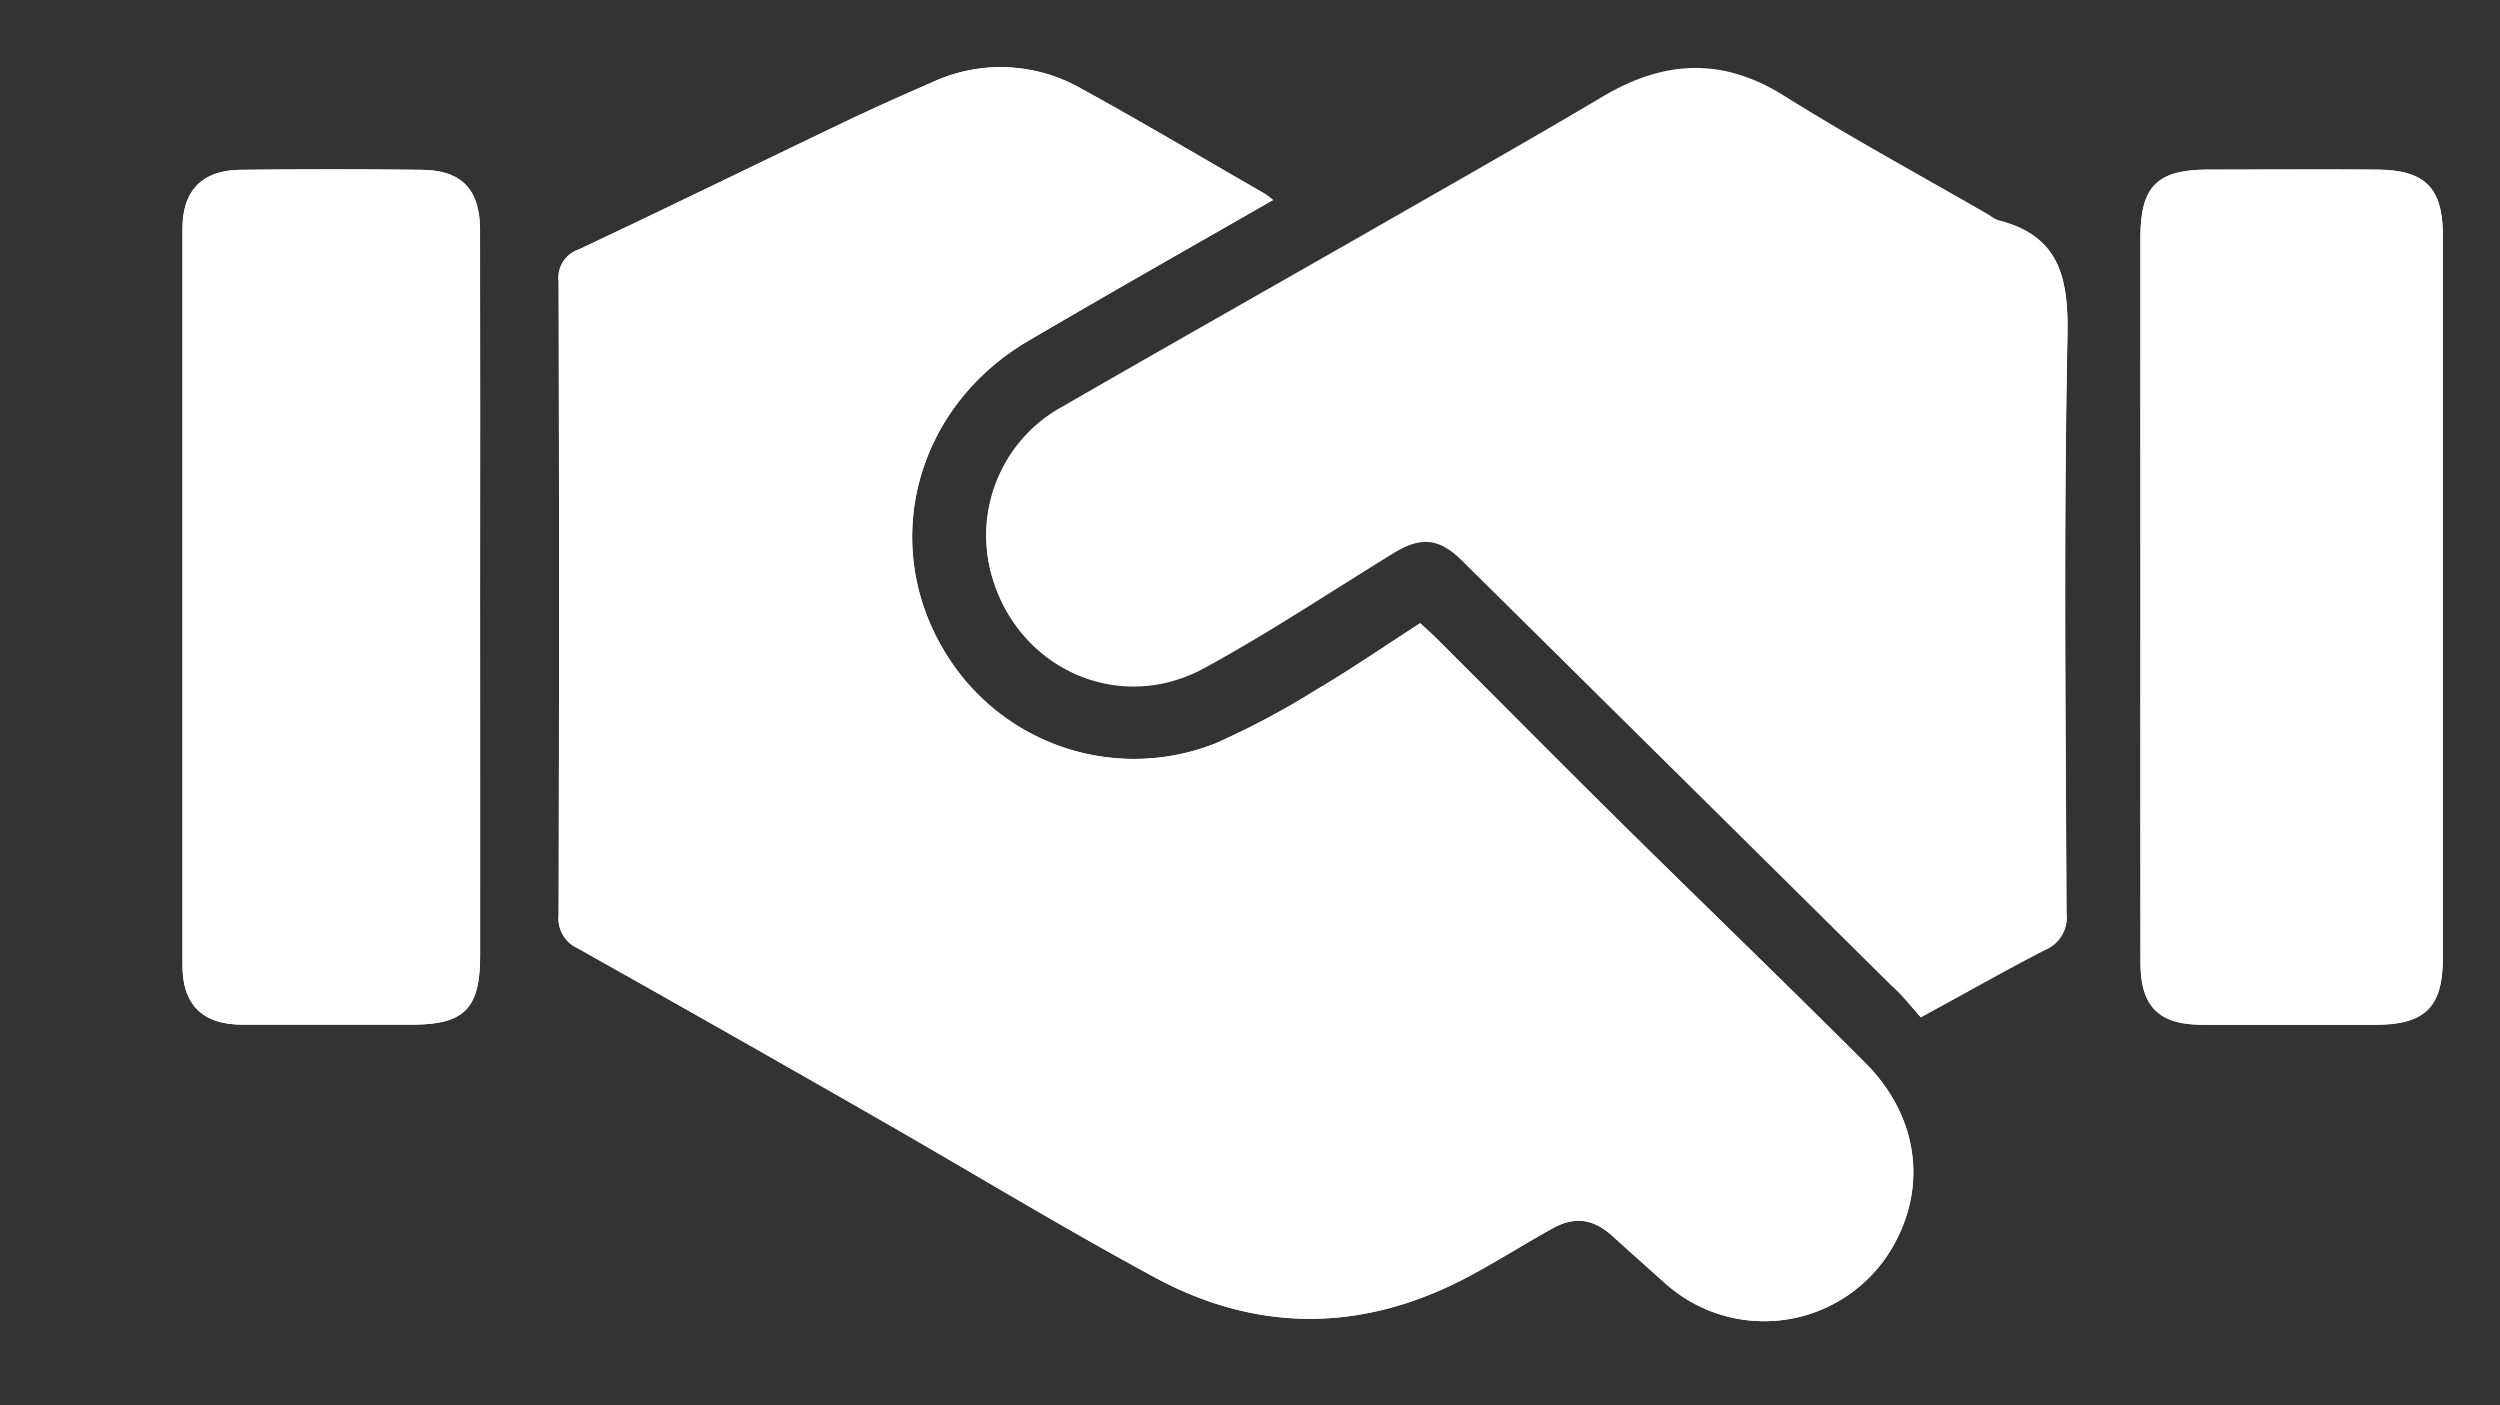 <svg id="Capa_1" data-name="Capa 1" xmlns="http://www.w3.org/2000/svg" viewBox="0 0 315 177.04"><rect x="0" y="0" width="315" height="177.04" fill="#333333" stroke="none"/><defs><style>.cls-1{fill:#fff;}</style></defs><title>deal2</title><path class="cls-1" d="M160.4,25.2a11.29,11.29,0,0,0-1.06-.8c-7.7-4.43-15.35-9-23.13-13.25a20.48,20.48,0,0,0-18.85-.74c-3.62,1.58-7.22,3.18-10.78,4.88C95.35,20.66,84.17,26.14,72.91,31.44a3.74,3.74,0,0,0-2.52,4q.1,39.91,0,79.84a4.11,4.11,0,0,0,2.36,4.18Q92,130.25,111.14,141.23c11.5,6.58,22.82,13.48,34.47,19.77,12.9,6.95,26.11,6.83,39.13,0,3.67-1.93,7.19-4.16,10.81-6.19,2.83-1.59,5.19-1.27,7.59.89,2.19,2,4.37,3.95,6.58,5.9a18.68,18.68,0,0,0,29-4.92c4.13-7.55,2.84-16.25-3.75-22.82-10.34-10.33-20.87-20.48-31.27-30.75-7.53-7.44-15-15-22.47-22.45-.74-.74-1.53-1.44-2.28-2.14-4.49,2.9-8.65,5.77-13,8.33a102.2,102.2,0,0,1-12.77,6.8A27.81,27.81,0,0,1,119.7,83.17c-9.11-13.73-4.77-31.63,9.86-40.22C139.69,37,149.92,31.22,160.4,25.2Zm81.61,103c5.62-3.06,10.59-5.88,15.67-8.5a4.4,4.4,0,0,0,2.71-4.59c-.1-24.24-.37-48.48.12-72.71.15-7.37-1-12.64-8.78-14.58a4.28,4.28,0,0,1-1-.59c-8.64-5-17.43-9.76-25.88-15-7.81-4.89-15.2-4.46-22.85.07-8.08,4.79-16.24,9.44-24.39,14.1-14.58,8.33-29.21,16.57-43.75,25a18.46,18.46,0,0,0-9.07,20.48c3,12.18,16,18.31,27,12.28,8.13-4.44,15.88-9.59,23.78-14.45,3.48-2.14,5.79-1.93,8.71,1q27.09,26.79,54.17,53.6C239.69,125.38,240.8,126.79,242,128.16ZM269.7,75.3q0,23,0,46c0,5.52,2.29,7.8,7.71,7.83q11,0,21.95,0c6.21,0,8.43-2.24,8.43-8.38q0-45.54,0-91.07c0-6-2.21-8.23-8.23-8.29-7.12-.06-14.24,0-21.36,0-6.43,0-8.5,2.11-8.51,8.55Q269.69,52.61,269.7,75.3Zm-209.21,0q0-23.13,0-46.28c0-5.16-2.29-7.56-7.33-7.62q-11.43-.12-22.85,0C25.48,21.45,23,24,23,28.8q0,46.43,0,92.85c0,5,2.56,7.43,7.55,7.45,7.12,0,14.24,0,21.36,0,6.61,0,8.59-2,8.59-8.73Q60.51,97.84,60.49,75.28Z"/><path class="cls-1" d="M160.4,25.2c-10.48,6-20.71,11.8-30.84,17.75-14.63,8.59-19,26.49-9.86,40.22a27.81,27.81,0,0,0,33.47,10.49,102.2,102.2,0,0,0,12.77-6.8c4.33-2.56,8.49-5.43,13-8.33.75.7,1.54,1.4,2.28,2.14,7.49,7.48,14.94,15,22.47,22.45,10.4,10.27,20.93,20.42,31.27,30.75,6.59,6.57,7.88,15.27,3.75,22.82a18.68,18.68,0,0,1-29,4.92c-2.21-2-4.39-3.93-6.58-5.9-2.4-2.16-4.76-2.48-7.59-.89-3.62,2-7.14,4.26-10.81,6.19-13,6.82-26.23,6.94-39.13,0-11.65-6.29-23-13.19-34.47-19.77Q92,130.28,72.75,119.46a4.11,4.11,0,0,1-2.36-4.18q.1-39.91,0-79.84a3.74,3.74,0,0,1,2.52-4c11.26-5.3,22.44-10.78,33.67-16.15,3.56-1.7,7.16-3.3,10.78-4.88a20.48,20.48,0,0,1,18.85.74C144,15.44,151.64,20,159.34,24.4A11.29,11.29,0,0,1,160.4,25.2Z"/><path class="cls-1" d="M242,128.16c-1.21-1.37-2.32-2.78-3.58-4q-27.08-26.82-54.17-53.6c-2.92-2.88-5.23-3.09-8.71-1-7.9,4.86-15.65,10-23.78,14.45-11,6-24.05-.1-27-12.28a18.46,18.46,0,0,1,9.07-20.48c14.54-8.39,29.17-16.63,43.75-25,8.15-4.66,16.31-9.31,24.39-14.1,7.65-4.53,15-5,22.85-.07,8.45,5.29,17.24,10.06,25.88,15.05a4.28,4.28,0,0,0,1,.59c7.82,1.94,8.93,7.21,8.78,14.58-.49,24.23-.22,48.47-.12,72.71a4.4,4.4,0,0,1-2.71,4.59C252.6,122.28,247.63,125.1,242,128.16Z"/><path class="cls-1" d="M269.7,75.3q0-22.69,0-45.39c0-6.44,2.08-8.53,8.51-8.55,7.12,0,14.24-.05,21.36,0,6,.06,8.23,2.31,8.23,8.29q0,45.54,0,91.07c0,6.14-2.22,8.35-8.43,8.38q-11,0-21.95,0c-5.42,0-7.7-2.31-7.71-7.83Q269.67,98.3,269.7,75.3Z"/><path class="cls-1" d="M60.49,75.28q0,22.56,0,45.1c0,6.73-2,8.73-8.59,8.73-7.12,0-14.24,0-21.36,0-5,0-7.54-2.48-7.55-7.45q0-46.43,0-92.85c0-4.83,2.49-7.35,7.31-7.41q11.43-.13,22.85,0c5,.06,7.31,2.46,7.33,7.62Q60.53,52.15,60.49,75.28Z"/></svg>